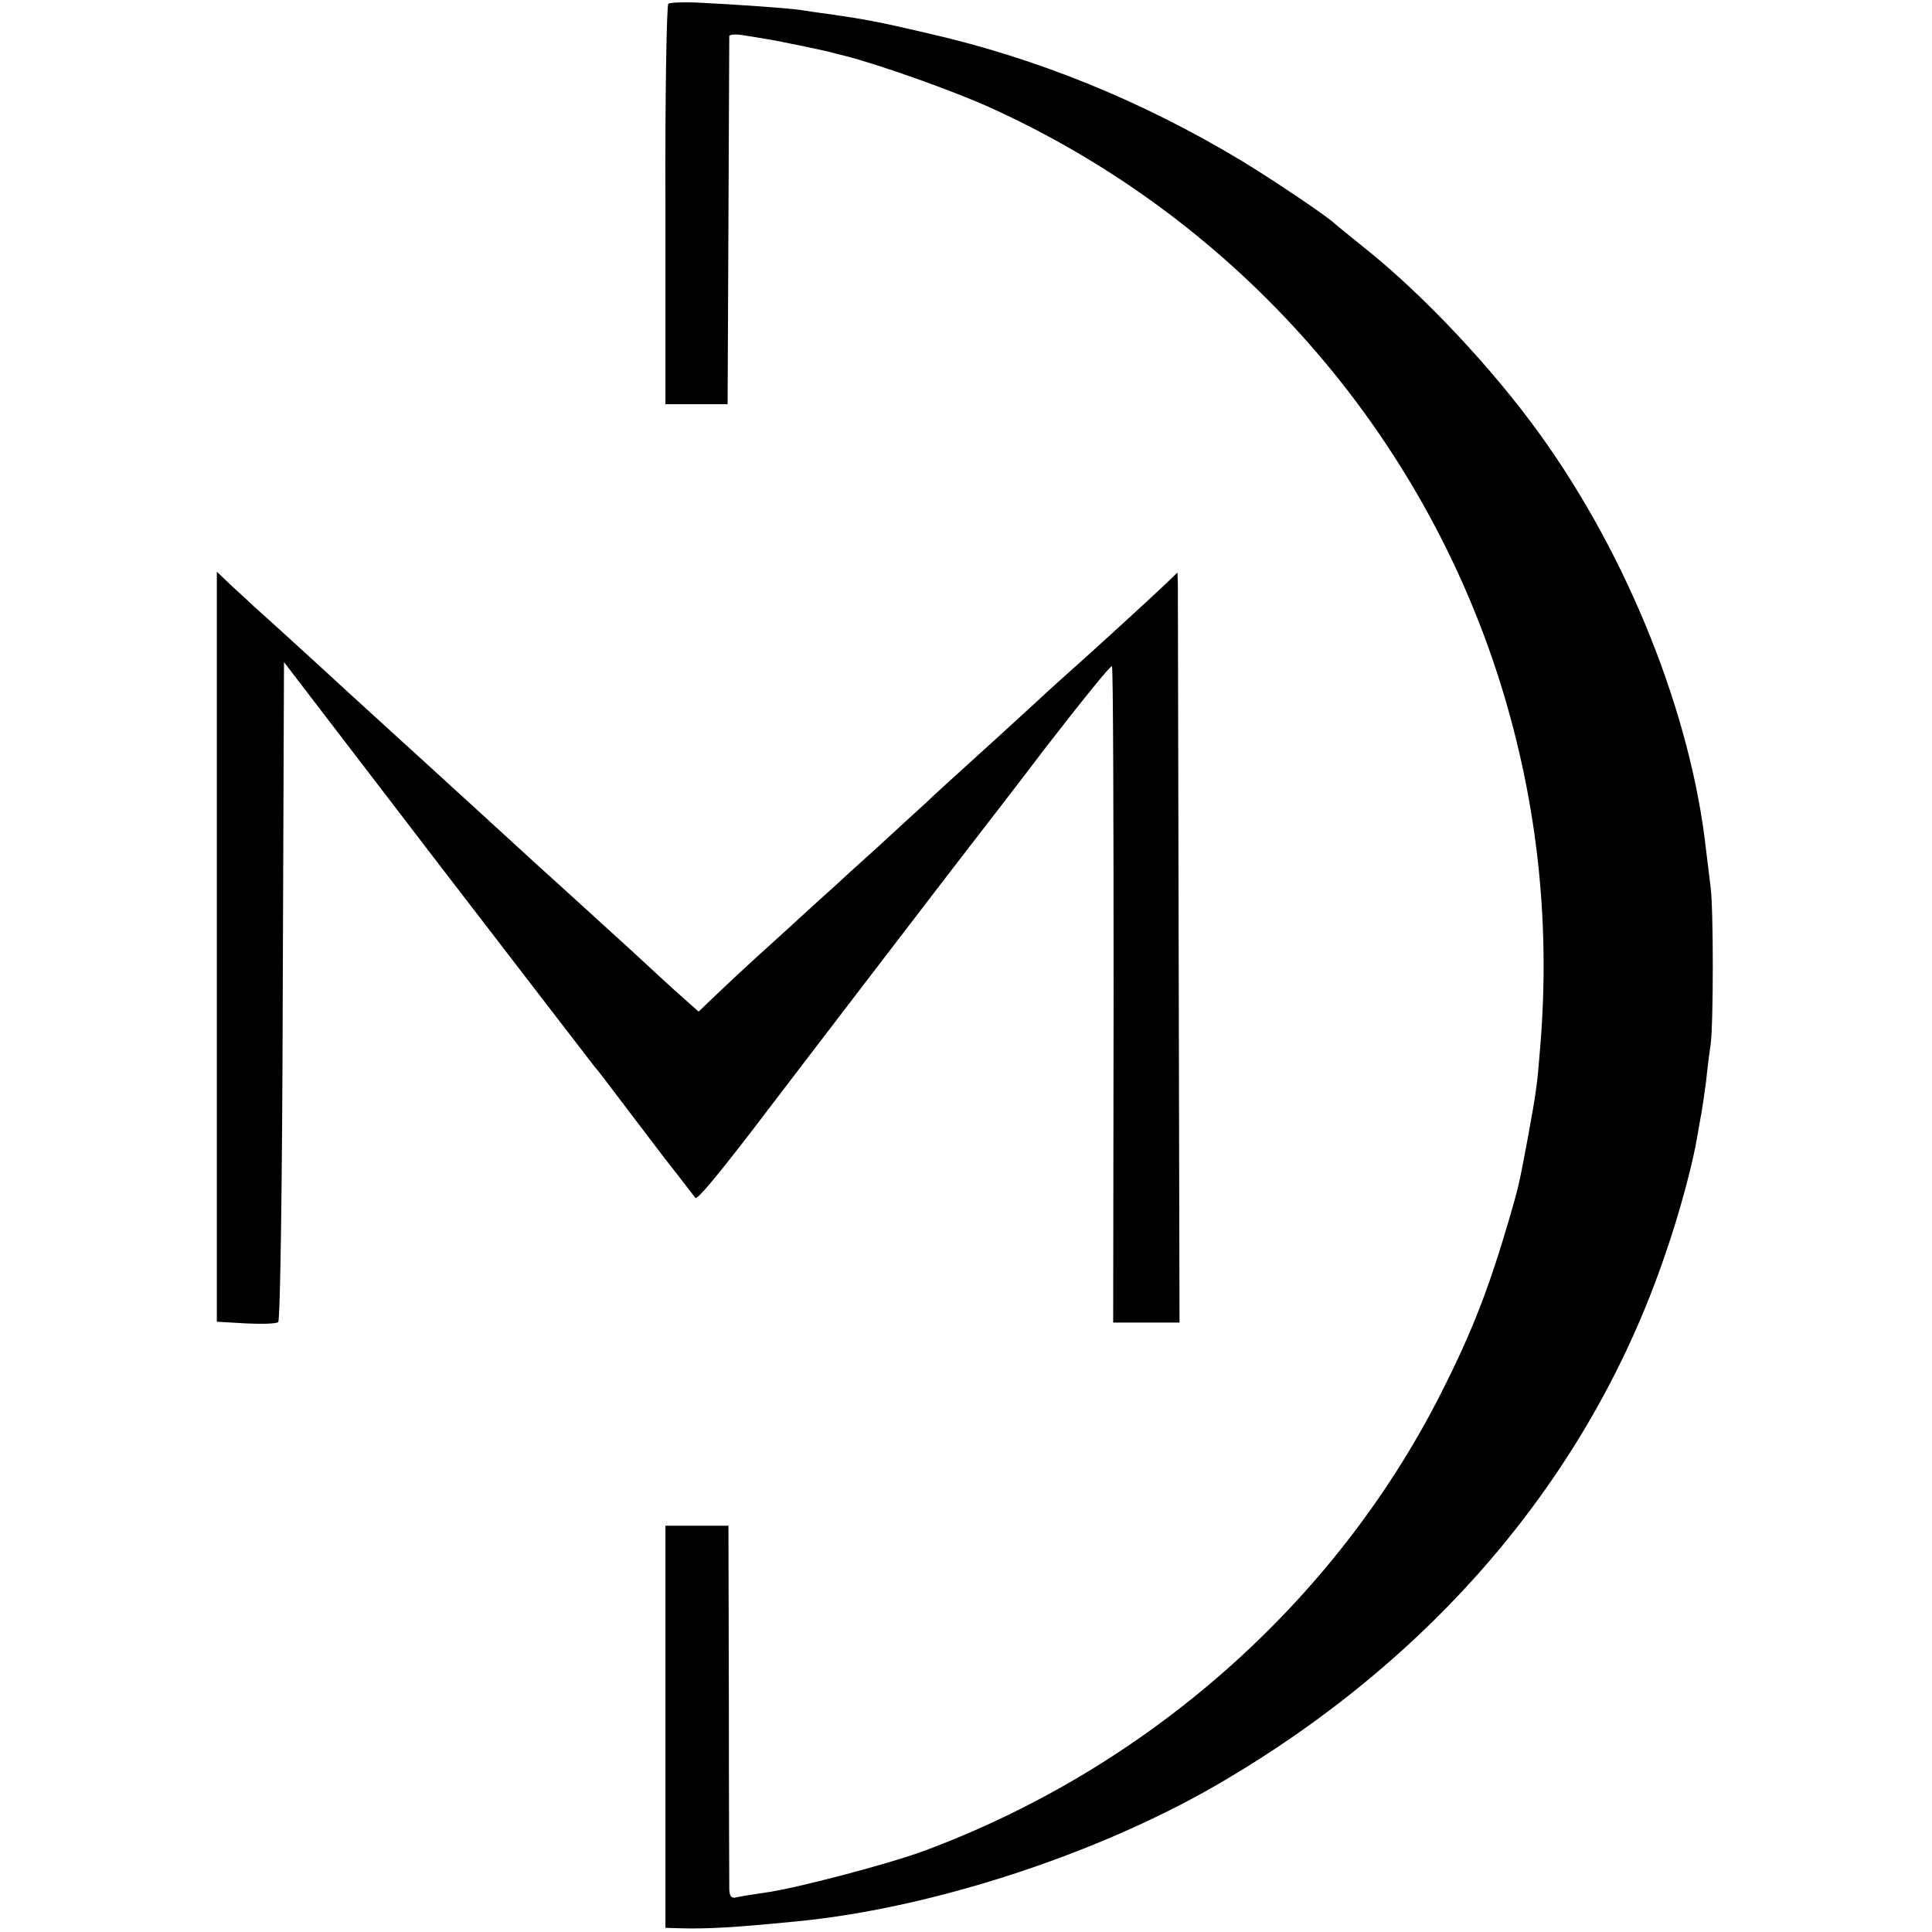 <?xml version="1.0" standalone="no"?>
<!DOCTYPE svg PUBLIC "-//W3C//DTD SVG 20010904//EN"
 "http://www.w3.org/TR/2001/REC-SVG-20010904/DTD/svg10.dtd">
<svg version="1.0" xmlns="http://www.w3.org/2000/svg"
 width="466pt" height="466pt" viewBox="0 0 466 466"
 preserveAspectRatio="xMidYMid meet">
<g transform="translate(0,466) scale(0.1,-0.1)"
fill="#000000" stroke="none">
<path d="M1612 4651 c-4 -3 -8 -222 -7 -486 l0 -480 75 0 75 0 2 440 c1 242 2
444 2 448 1 4 16 5 34 2 17 -3 45 -7 61 -10 25 -4 130 -26 146 -30 3 -1 19 -5
35 -9 84 -21 261 -84 350 -124 581 -262 1027 -758 1225 -1362 95 -291 131
-593 105 -905 -7 -89 -9 -106 -30 -220 -22 -118 -22 -116 -45 -196 -50 -170
-89 -271 -166 -423 -256 -503 -707 -901 -1247 -1101 -87 -32 -316 -92 -382
-100 -27 -4 -58 -9 -67 -11 -13 -4 -18 1 -19 18 0 13 -1 215 -1 451 l-1 427
-76 0 -76 0 0 -485 0 -485 35 -1 c65 -2 133 2 275 16 324 30 723 159 1015 327
527 304 905 749 1086 1281 35 100 68 224 78 287 3 19 8 44 10 56 2 12 7 45 11
75 3 30 8 70 11 89 7 52 7 328 0 380 -3 25 -8 65 -11 90 -36 326 -187 705
-399 1000 -114 159 -281 337 -421 449 -38 31 -72 58 -75 61 -14 15 -146 104
-225 152 -239 144 -492 247 -754 307 -124 29 -152 34 -241 47 -25 3 -56 8 -70
10 -25 4 -149 13 -252 18 -32 1 -61 0 -66 -3z"/>
<path d="M523 2376 l0 -904 69 -4 c39 -2 74 -1 79 3 5 3 10 348 11 798 l3 794
370 -483 c204 -265 375 -488 380 -494 6 -6 30 -38 55 -71 25 -33 76 -100 114
-150 39 -49 71 -92 73 -94 4 -6 46 44 134 158 147 193 511 668 533 696 13 17
94 121 179 233 86 111 157 199 159 195 3 -4 4 -362 4 -795 l-1 -788 80 0 80 0
-2 878 c-1 482 -2 889 -2 904 l-1 27 -28 -27 c-30 -29 -202 -186 -232 -212
-10 -9 -45 -40 -77 -70 -33 -30 -99 -91 -148 -135 -48 -44 -103 -93 -120 -110
-18 -16 -72 -66 -120 -110 -49 -44 -93 -84 -99 -90 -6 -5 -61 -55 -121 -110
-61 -55 -112 -102 -115 -105 -3 -3 -26 -24 -50 -47 l-45 -43 -37 33 c-20 17
-78 71 -129 118 -52 47 -150 137 -219 199 -69 63 -143 131 -165 151 -22 20
-53 48 -69 63 -77 70 -202 184 -226 206 -54 50 -213 195 -225 205 -6 6 -29 27
-52 48 l-40 38 0 -905z"/>
</g>
</svg>
